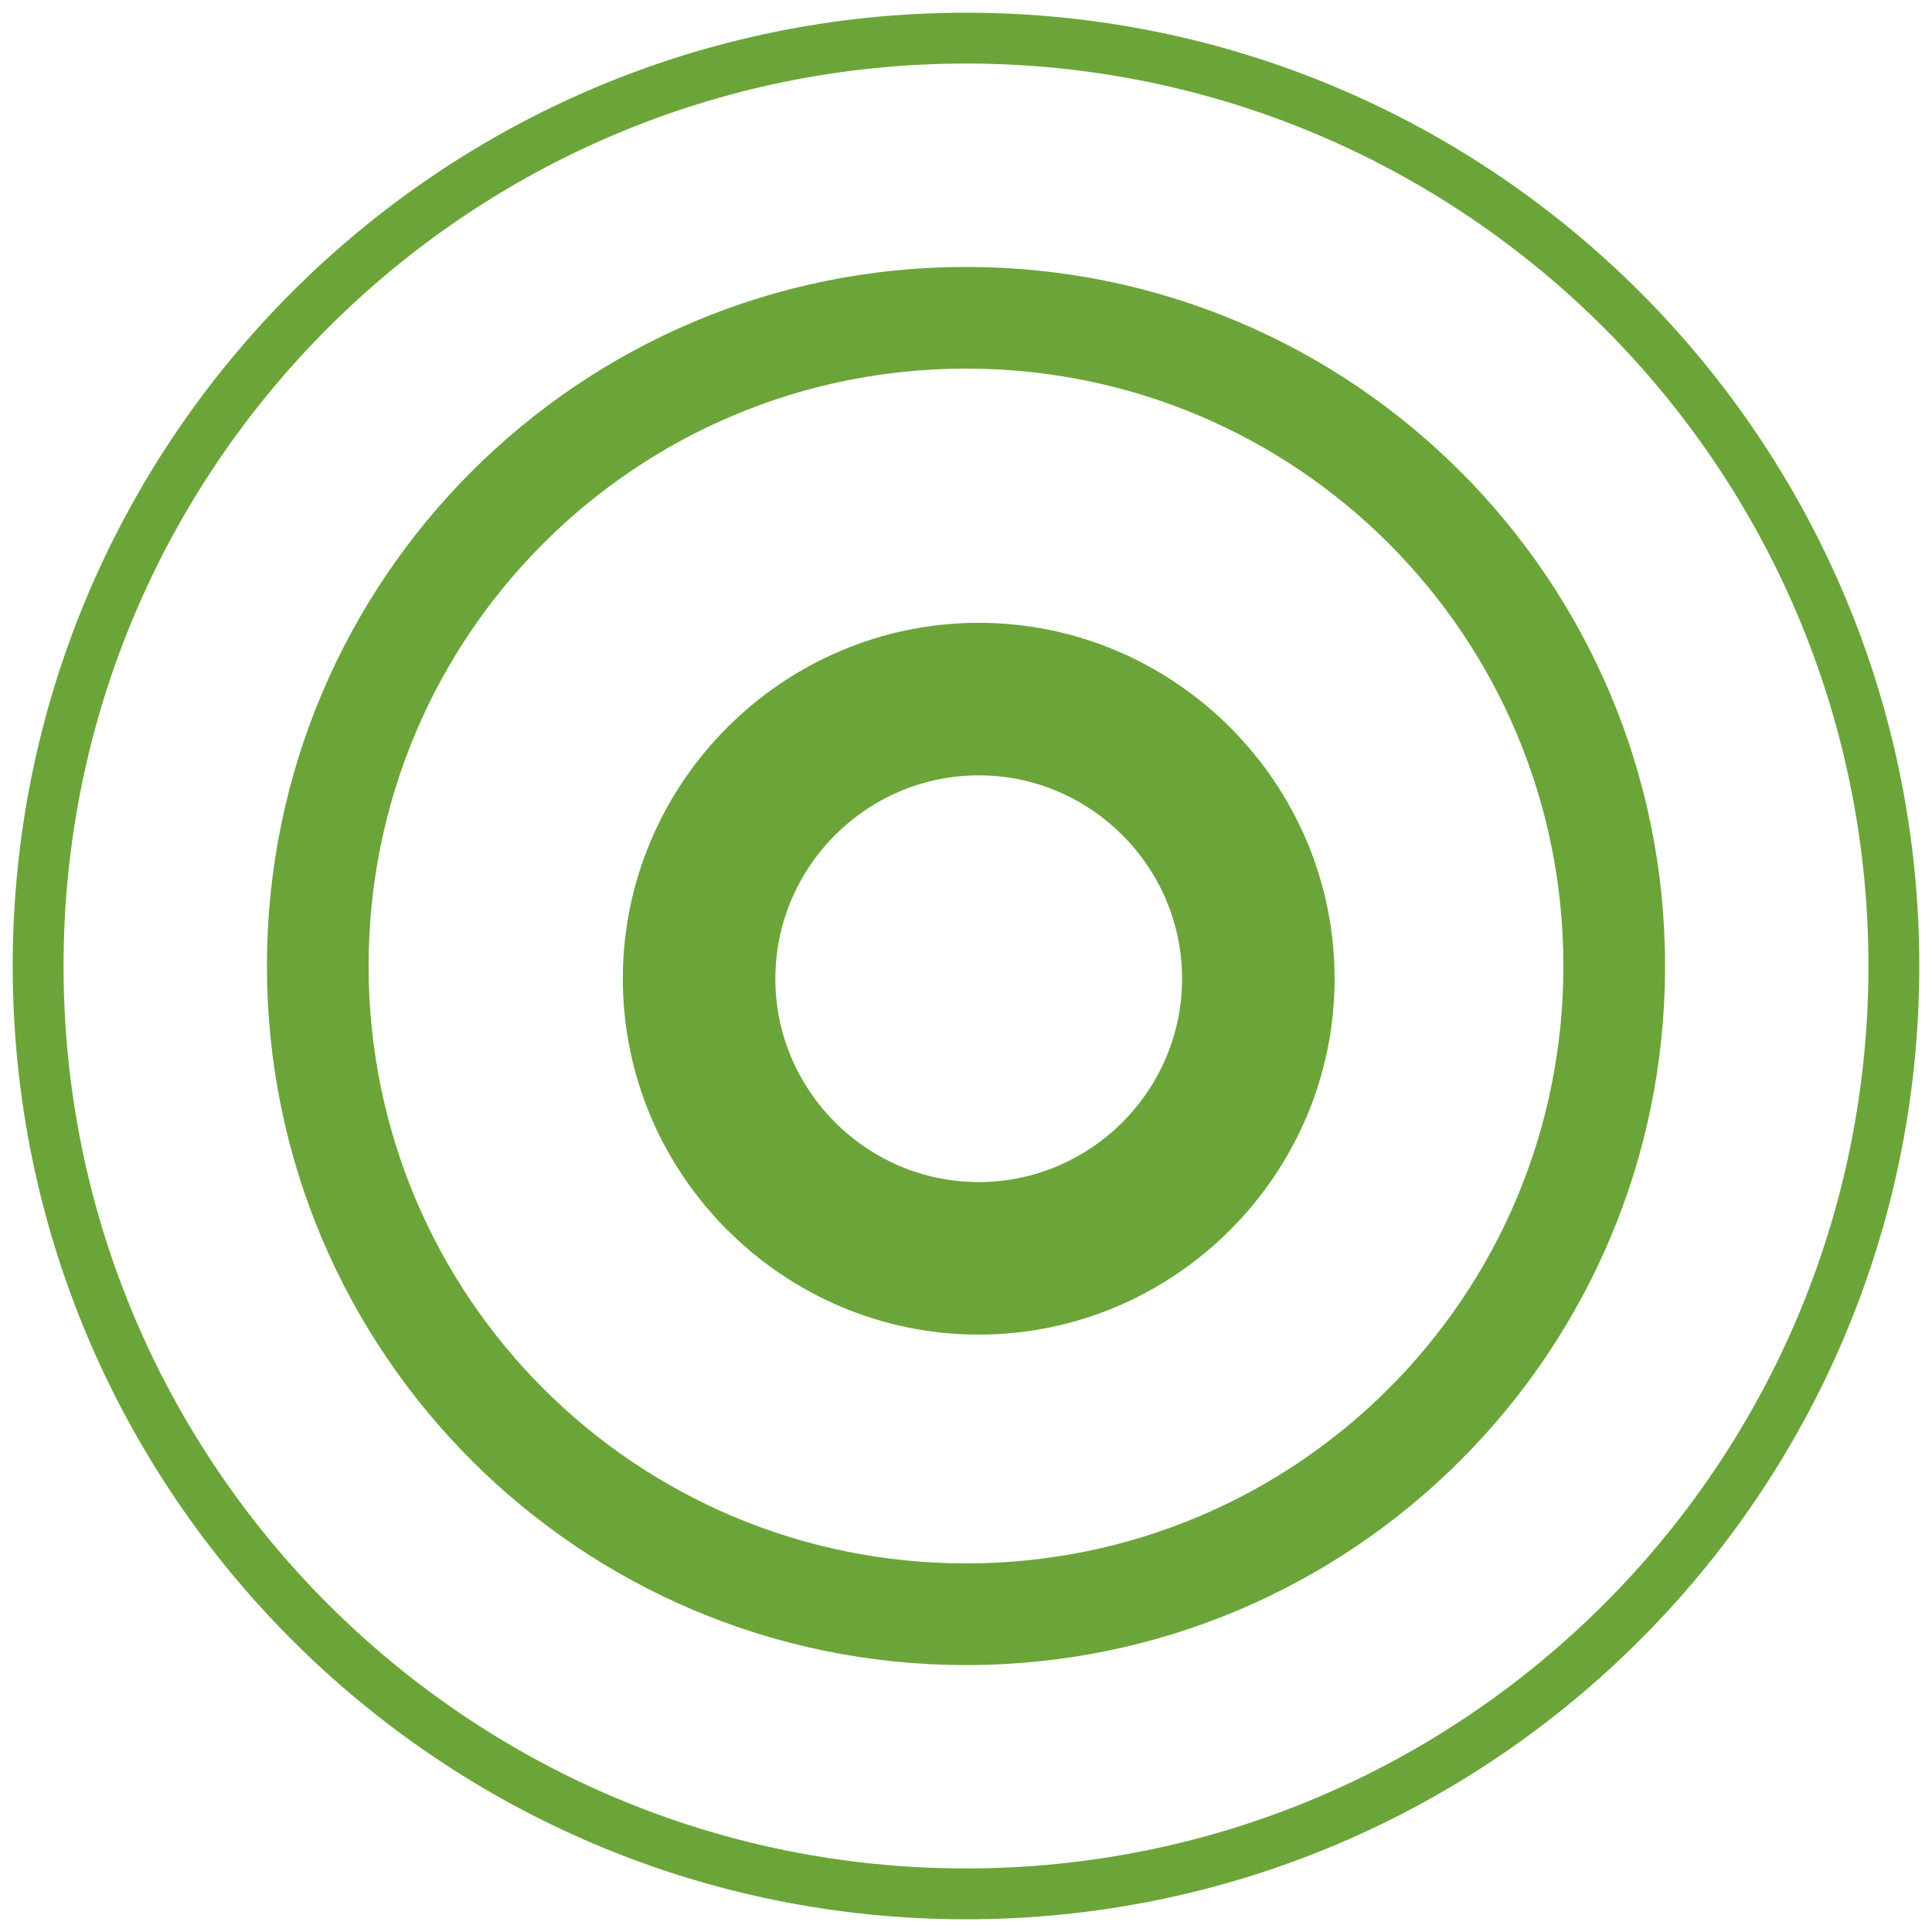 <?xml version="1.0" encoding="UTF-8"?>
<svg id="Layer_1" xmlns="http://www.w3.org/2000/svg" version="1.1" width="76" height="76" viewBox="0 0 76 76">
  <!-- Generator: Adobe Illustrator 29.3.0, SVG Export Plug-In . SVG Version: 2.1.0 Build 146)  -->
  <defs>
    <style>
      .st0 {
        fill: #6ba539;
        fill-rule: evenodd;
      }
    </style>
  </defs>
  <path class="st0" d="M38,73.5c19.6,0,35.5-15.9,35.5-35.5S57.6,2.5,38,2.5,2.5,18.4,2.5,38s15.9,35.5,35.5,35.5ZM38,75.5c20.7,0,37.5-16.8,37.5-37.5S58.7.5,38,.5.5,17.3.5,38s16.8,37.5,37.5,37.5Z"/>
  <path class="st0" d="M38,61.5c13,0,23.5-10.5,23.5-23.5s-10.5-23.5-23.5-23.5-23.5,10.5-23.5,23.5,10.5,23.5,23.5,23.5ZM38,65.5c15.2,0,27.5-12.3,27.5-27.5s-12.3-27.5-27.5-27.5-27.5,12.3-27.5,27.5,12.3,27.5,27.5,27.5Z"/>
  <path class="st0" d="M38.5,46.5c4.4,0,8-3.6,8-8s-3.6-8-8-8-8,3.6-8,8,3.6,8,8,8ZM38.5,52.5c7.7,0,14-6.3,14-14s-6.3-14-14-14-14,6.3-14,14,6.3,14,14,14Z"/>
</svg>